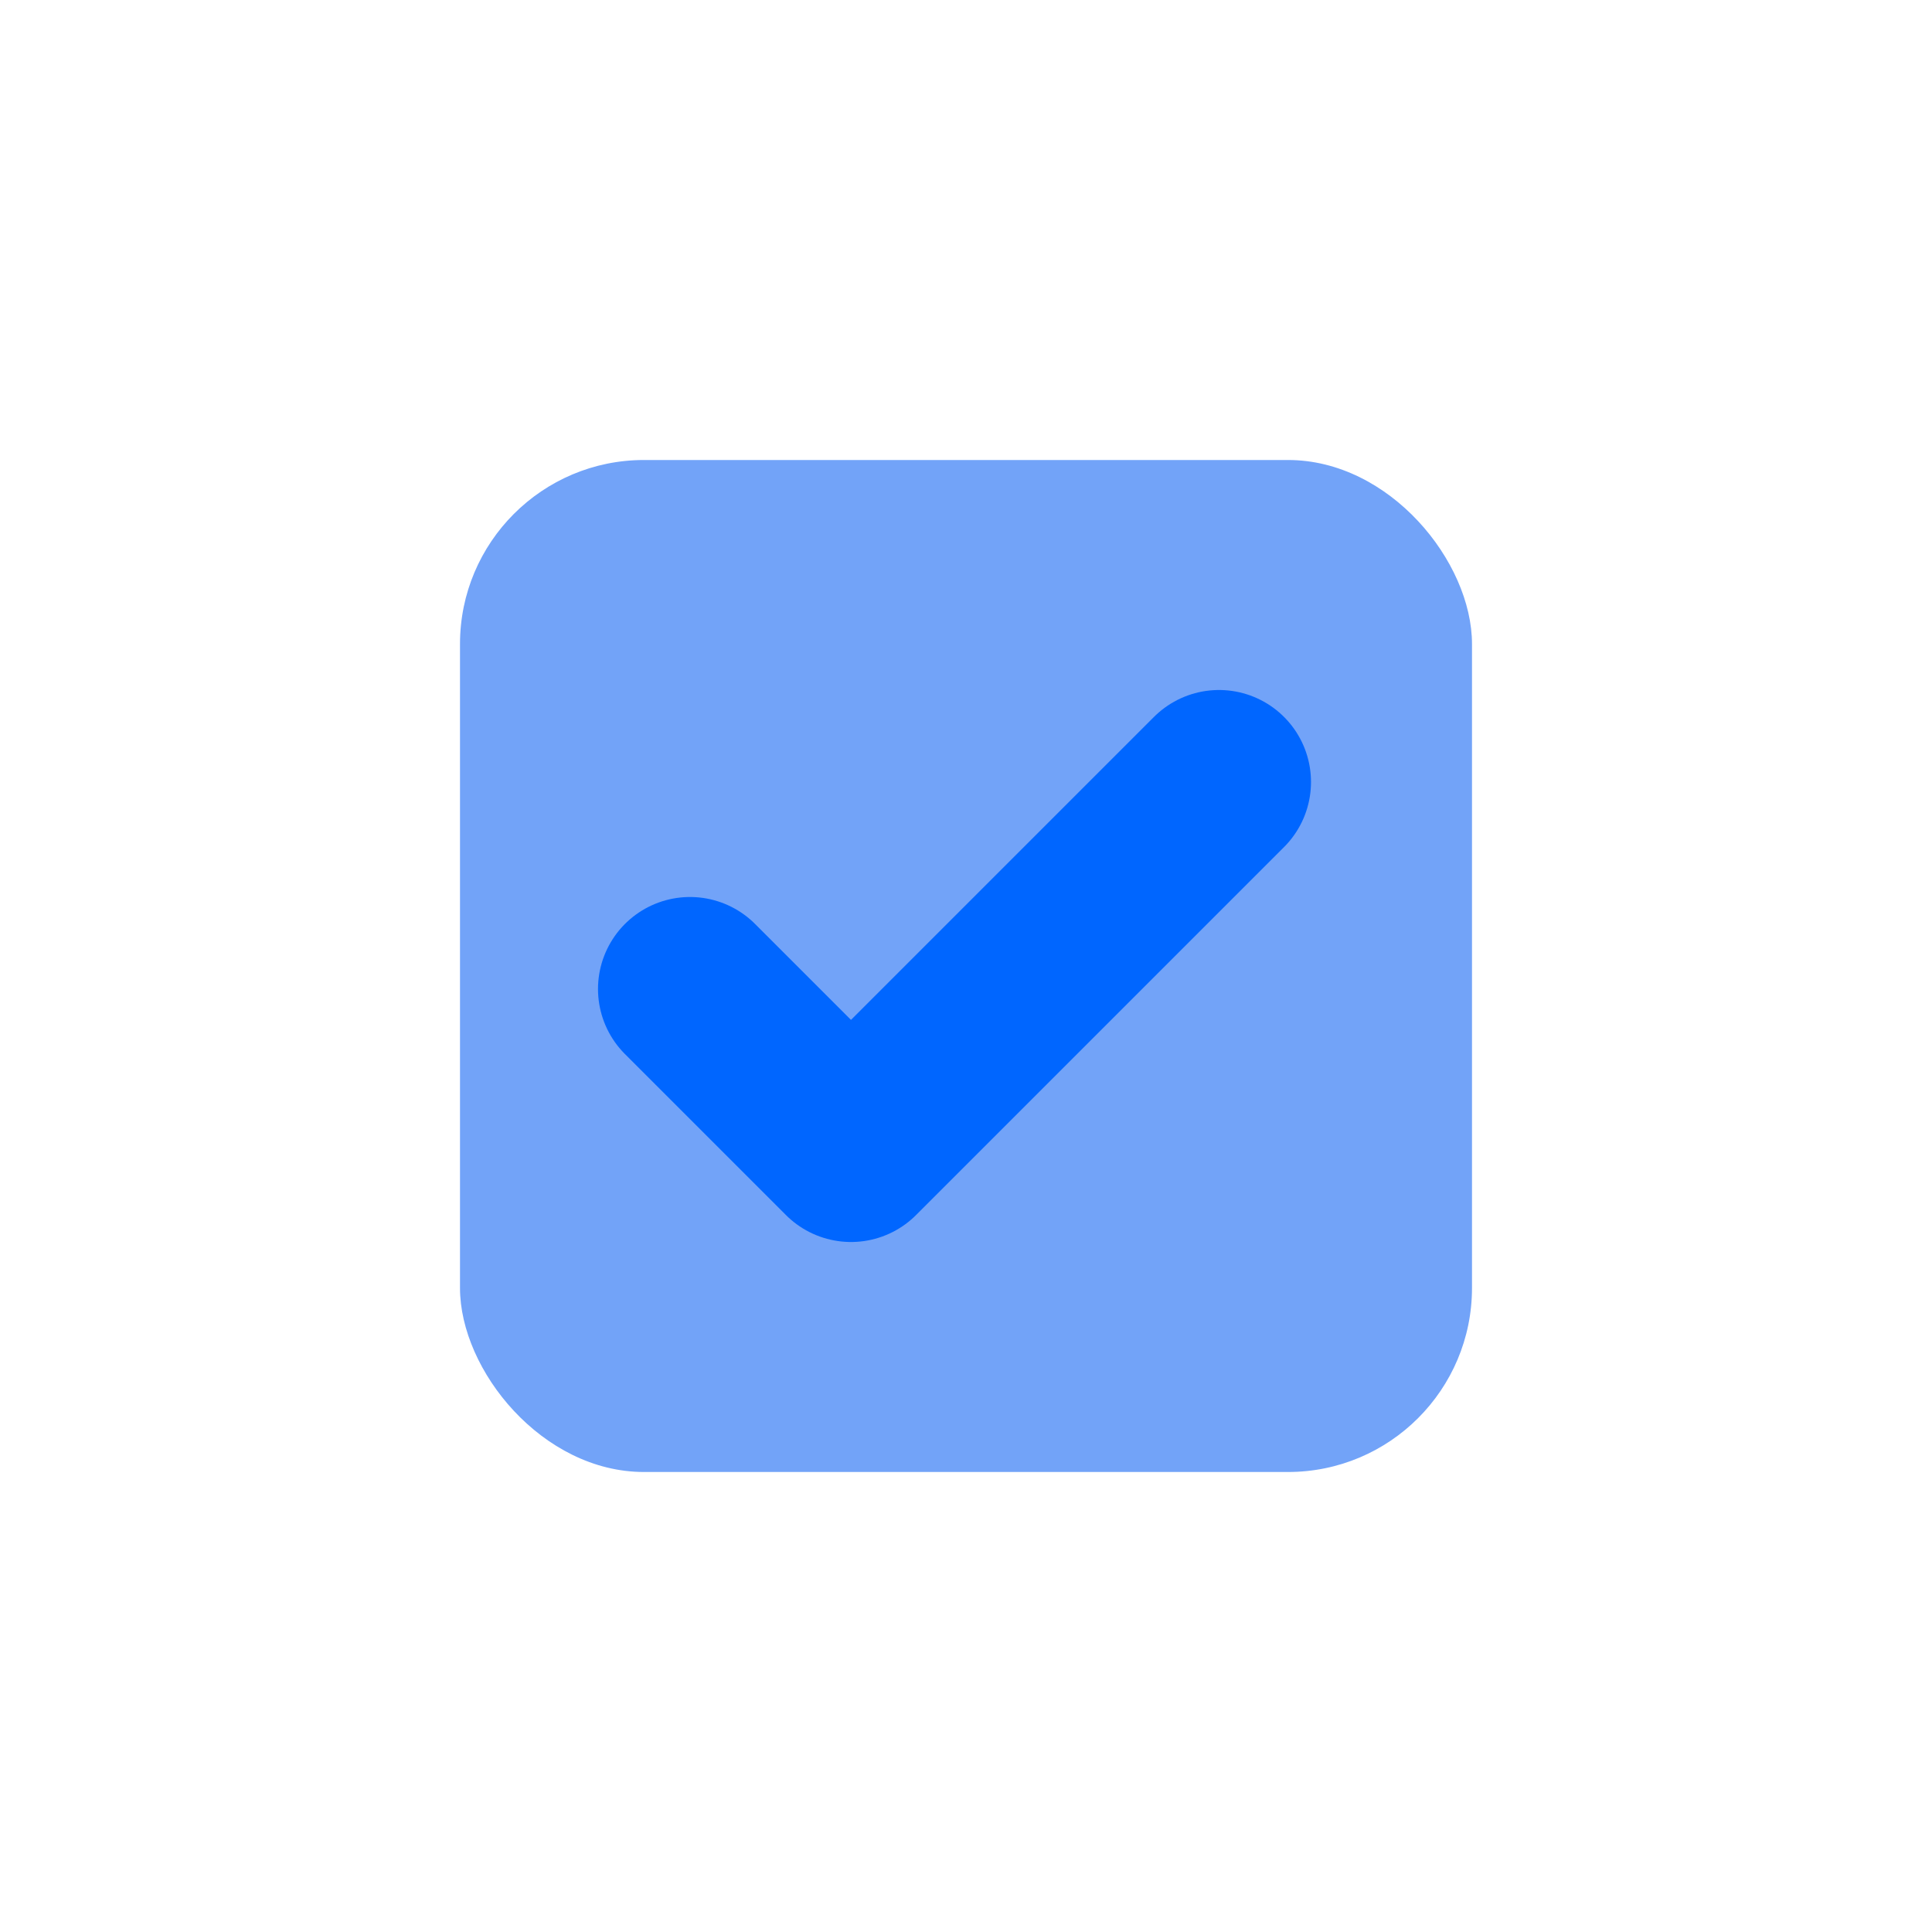 <svg width="42" height="42" viewBox="0 0 42 42" fill="none" xmlns="http://www.w3.org/2000/svg">
<rect x="10" y="10" width="22" height="22" rx="4" fill="#72A3F8"/>
<g style="mix-blend-mode:multiply">
<path d="M15 21.5L18.5 25L26.5 17" stroke="#0066FF" stroke-width="4" stroke-linecap="round" stroke-linejoin="round"/>
</g>
</svg>
